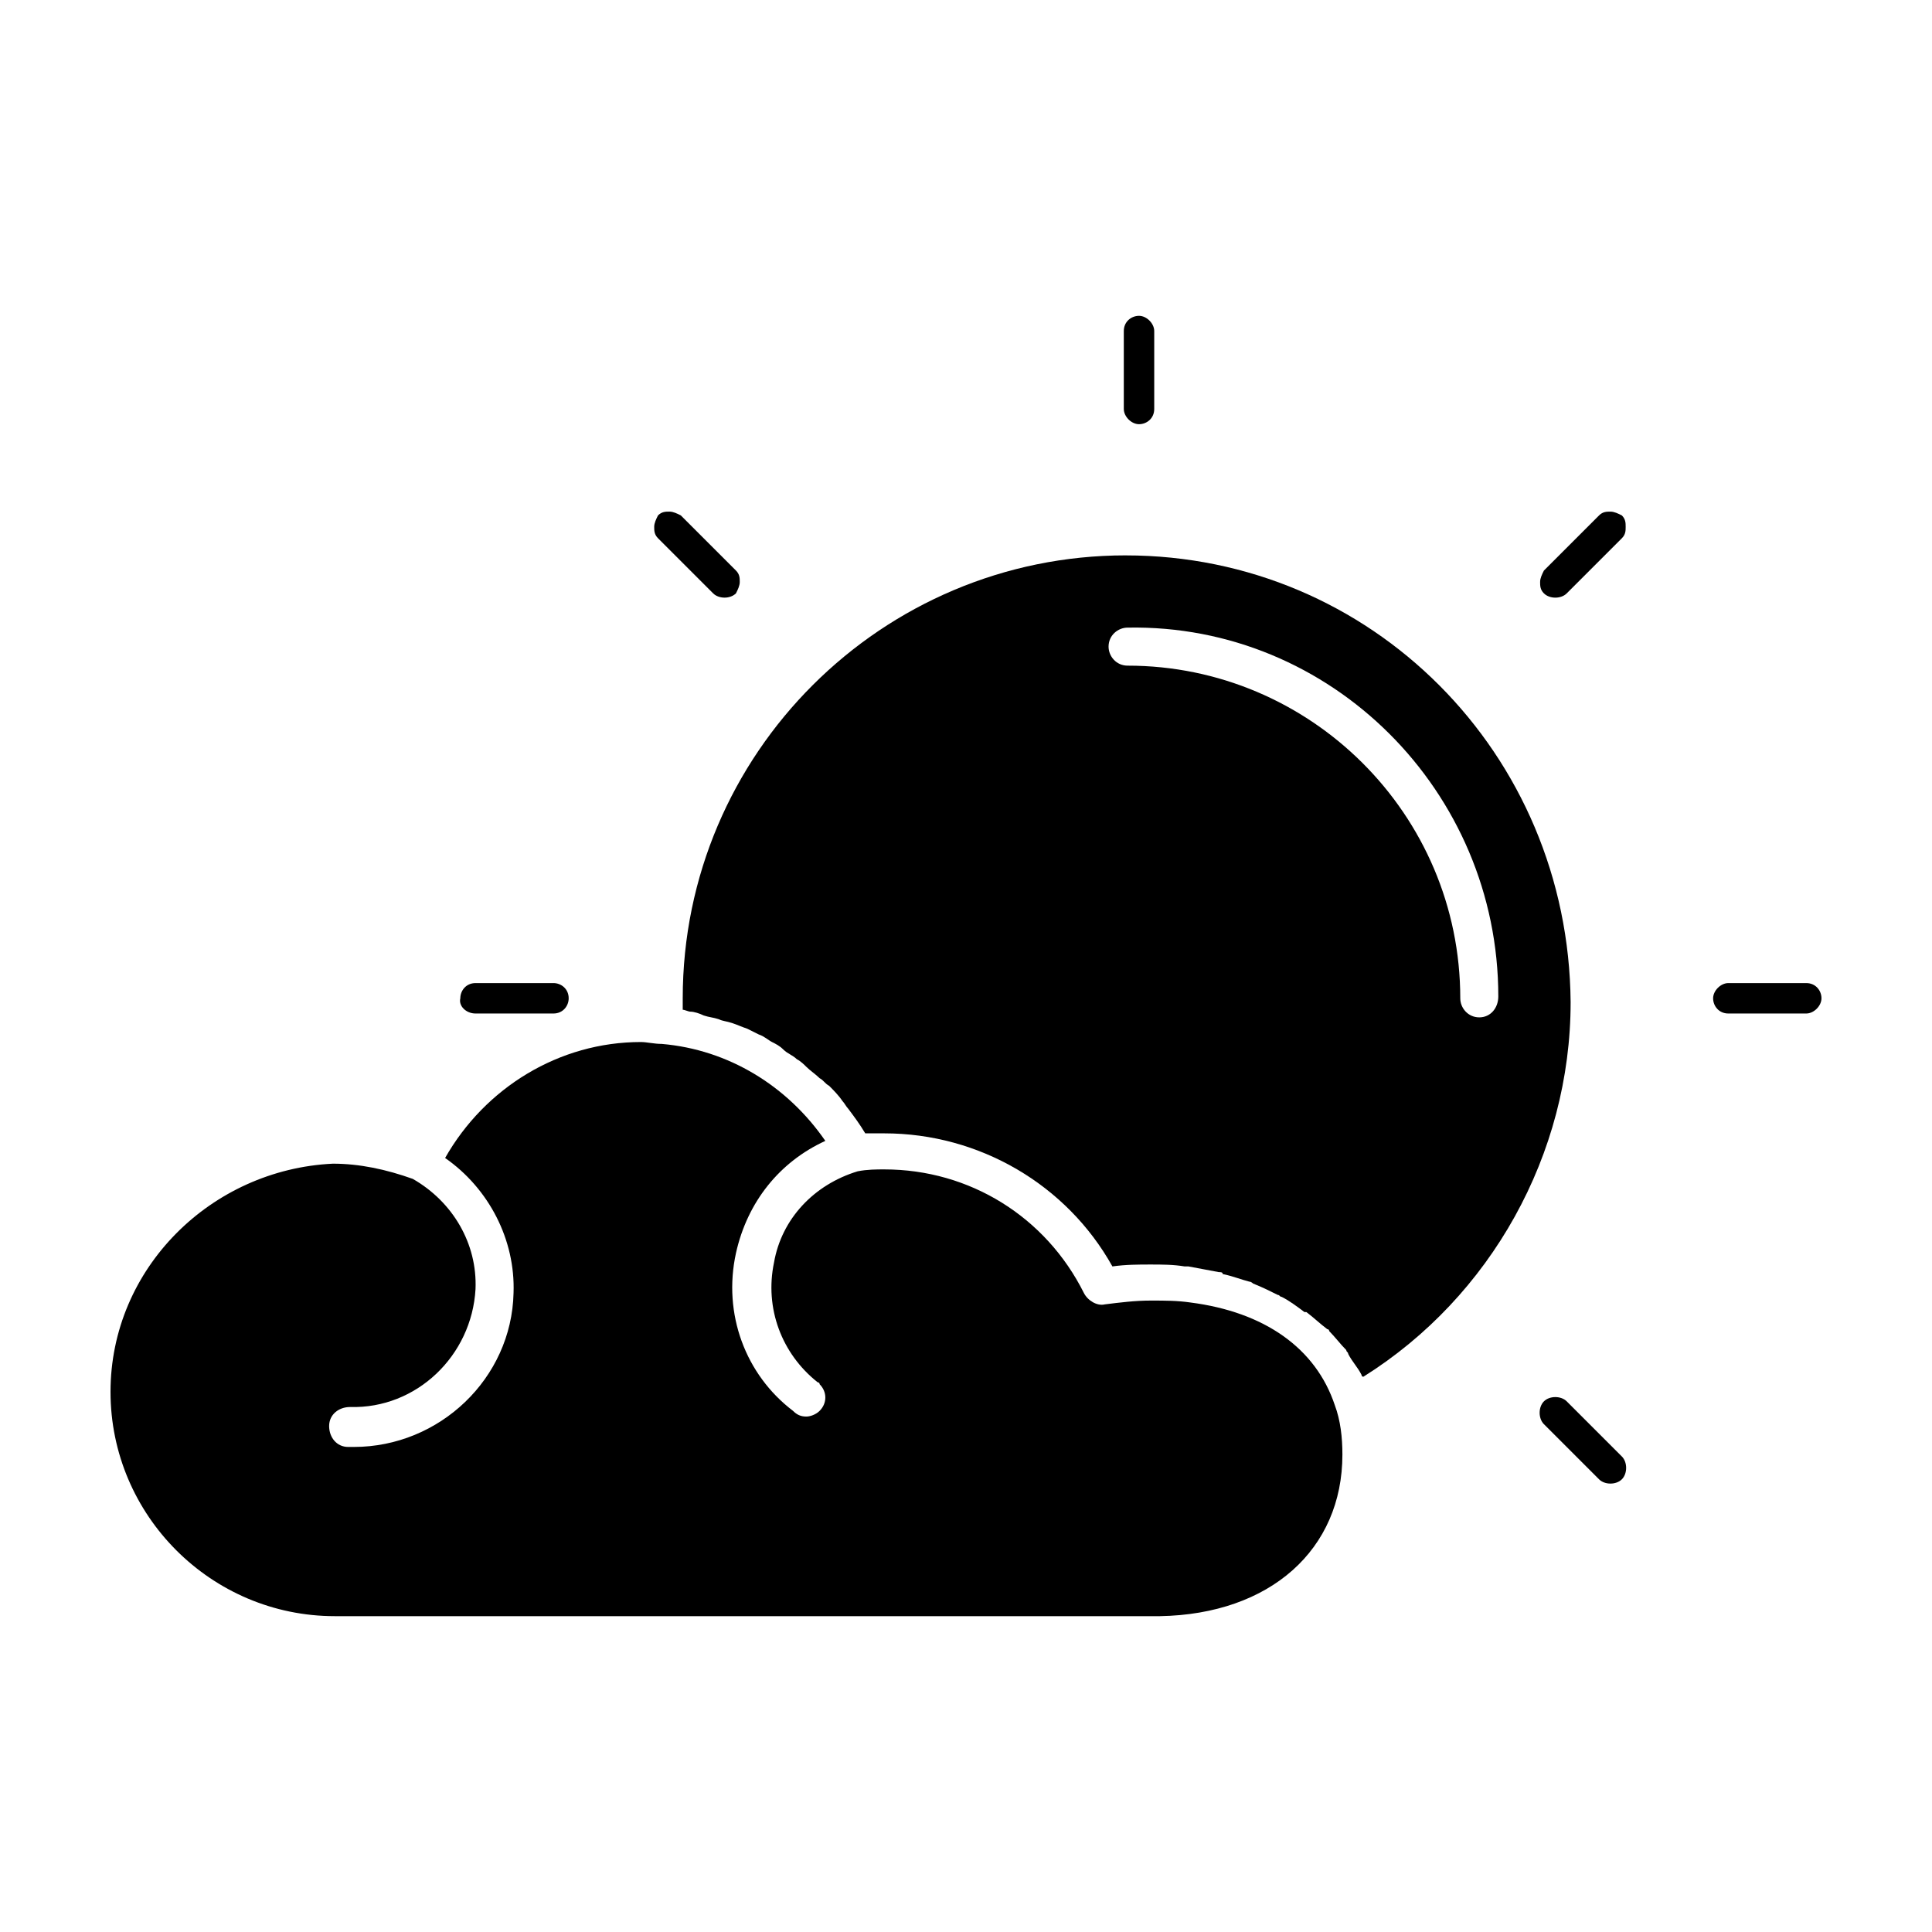 <?xml version="1.0" encoding="UTF-8"?>
<!-- Uploaded to: SVG Repo, www.svgrepo.com, Generator: SVG Repo Mixer Tools -->
<svg fill="#000000" width="800px" height="800px" version="1.1" viewBox="144 144 512 512" xmlns="http://www.w3.org/2000/svg">
 <g>
  <path d="m441.82 231.73c0-2.519 2.016-4.031 4.031-4.031s4.031 2.016 4.031 4.031v20.656c0 2.519-2.016 4.031-4.031 4.031s-4.031-2.016-4.031-4.031z"/>
  <path d="m622.68 412.59h-20.656c-2.519 0-4.031-2.016-4.031-4.031s2.016-4.031 4.031-4.031h20.656c2.519 0 4.031 2.016 4.031 4.031-0.004 2.016-2.016 4.031-4.031 4.031z"/>
  <path d="m573.81 286.64-14.609 14.609c-1.512 1.512-4.535 1.512-6.047 0-1.008-1.008-1.008-2.016-1.008-3.023 0-1.008 0.504-2.016 1.008-3.023l14.609-14.609c1.008-1.008 2.016-1.008 3.023-1.008 1.008 0 2.016 0.504 3.023 1.008 1.008 1.008 1.008 2.016 1.008 3.023 0 1.008 0 2.016-1.008 3.023z"/>
  <path d="m573.81 536.03c-1.512 1.512-4.535 1.512-6.047 0l-14.609-14.609c-1.512-1.512-1.512-4.535 0-6.047 1.512-1.512 4.535-1.512 6.047 0l14.609 14.609c1.512 1.512 1.512 4.535 0 6.047z"/>
  <path d="m318.38 280.59c1.008-1.008 2.016-1.008 3.023-1.008s2.016 0.504 3.023 1.008l14.609 14.609c1.008 1.008 1.008 2.016 1.008 3.023 0 1.008-0.504 2.016-1.008 3.023-1.512 1.512-4.535 1.512-6.047 0l-14.609-14.609c-1.008-1.008-1.008-2.016-1.008-3.023 0-1.008 0.504-2.016 1.008-3.023z"/>
  <path d="m270.02 412.59h20.656c2.519 0 4.031-2.016 4.031-4.031 0-2.519-2.016-4.031-4.031-4.031h-20.656c-2.519 0-4.031 2.016-4.031 4.031-0.504 2.016 1.512 4.031 4.031 4.031z"/>
  <path d="m459.45 489.17c-3.527-0.504-6.551-0.504-10.578-0.504-4.031 0-8.062 0.504-12.09 1.008-2.016 0.504-4.535-1.008-5.543-3.023-10.078-20.152-30.23-32.746-52.898-32.746-2.016 0-4.535 0-7.055 0.504-11.586 3.527-20.152 12.594-22.168 24.184-2.519 12.09 2.016 24.184 11.586 31.738 0 0 0.504 0 0.504 0.504 2.016 2.016 2.016 5.039 0 7.055-1.008 1.008-2.519 1.512-3.527 1.512-1.512 0-2.519-0.504-3.527-1.512-12.594-9.574-18.641-25.695-15.113-41.816 3.023-13.602 11.586-24.184 23.68-29.727-10.078-14.609-25.695-24.184-43.328-25.695-2.016 0-4.031-0.504-5.543-0.504-21.664 0-41.312 12.09-51.891 30.73 11.586 8.062 18.641 21.664 18.137 35.77-0.504 22.672-19.648 40.809-42.32 40.809h-1.512c-3.023 0-5.039-2.519-5.039-5.543 0-3.023 2.519-5.039 5.543-5.039 17.633 0.504 32.242-13.602 33.25-31.234 0.504-12.09-6.047-23.176-16.625-29.223-7.055-2.519-14.105-4.031-21.16-4.031-32.246 1.52-58.945 27.719-58.945 60.465 0 32.746 26.703 59.449 59.449 59.449h217.64 1.008c29.223-0.504 48.367-17.633 48.367-42.824 0-4.535-0.504-9.07-2.016-13.098-5.039-15.113-18.641-24.688-38.289-27.207z"/>
  <path d="m442.32 291.18c-64.488 0-117.39 52.395-117.39 117.39v3.023c0.504 0 1.512 0.504 2.016 0.504 1.008 0 2.519 0.504 3.527 1.008 1.512 0.504 2.519 0.504 4.031 1.008 1.008 0.504 2.016 0.504 3.527 1.008 1.512 0.504 2.519 1.008 4.031 1.512 1.008 0.504 2.016 1.008 3.023 1.512 1.512 0.504 2.519 1.512 3.527 2.016 1.008 0.504 2.016 1.008 3.023 2.016 1.008 1.008 2.519 1.512 3.527 2.519 1.008 0.504 2.016 1.512 2.519 2.016 1.008 1.008 2.519 2.016 3.527 3.023 1.008 0.504 1.512 1.512 2.519 2.016 1.008 1.008 2.519 2.519 3.527 4.031 0.504 0.504 1.008 1.512 1.512 2.016 1.512 2.016 3.023 4.031 4.535 6.551h5.039c25.191 0 48.367 13.602 60.457 35.266 3.527-0.504 7.055-0.504 10.078-0.504 3.023 0 6.047 0 9.07 0.504h1.008c2.519 0.504 5.543 1.008 8.062 1.512 0.504 0 1.008 0 1.008 0.504 2.519 0.504 5.039 1.512 7.055 2.016 0.504 0 1.008 0.504 1.008 0.504 2.519 1.008 4.535 2.016 6.551 3.023 0.504 0 0.504 0.504 1.008 0.504 2.016 1.008 4.031 2.519 6.047 4.031h0.504c2.016 1.512 3.527 3.023 5.543 4.535 0 0 0.504 0 0.504 0.504 1.512 1.512 3.023 3.527 4.535 5.039 0 0.504 0.504 0.504 0.504 1.008 1.008 2.016 2.519 3.527 3.527 5.543 0 0 0 0.504 0.504 0.504 33.754-21.16 54.914-58.945 54.914-99.25-0.527-66.012-52.926-118.41-117.91-118.41zm93.707 122.43c-3.023 0-5.039-2.519-5.039-5.039 0-48.871-39.801-88.168-88.168-88.168-3.023 0-5.039-2.519-5.039-5.039 0-3.023 2.519-5.039 5.039-5.039 53.91-1.004 98.246 43.332 98.246 97.742 0 3.023-2.016 5.543-5.039 5.543z"/>
 </g>
</svg>